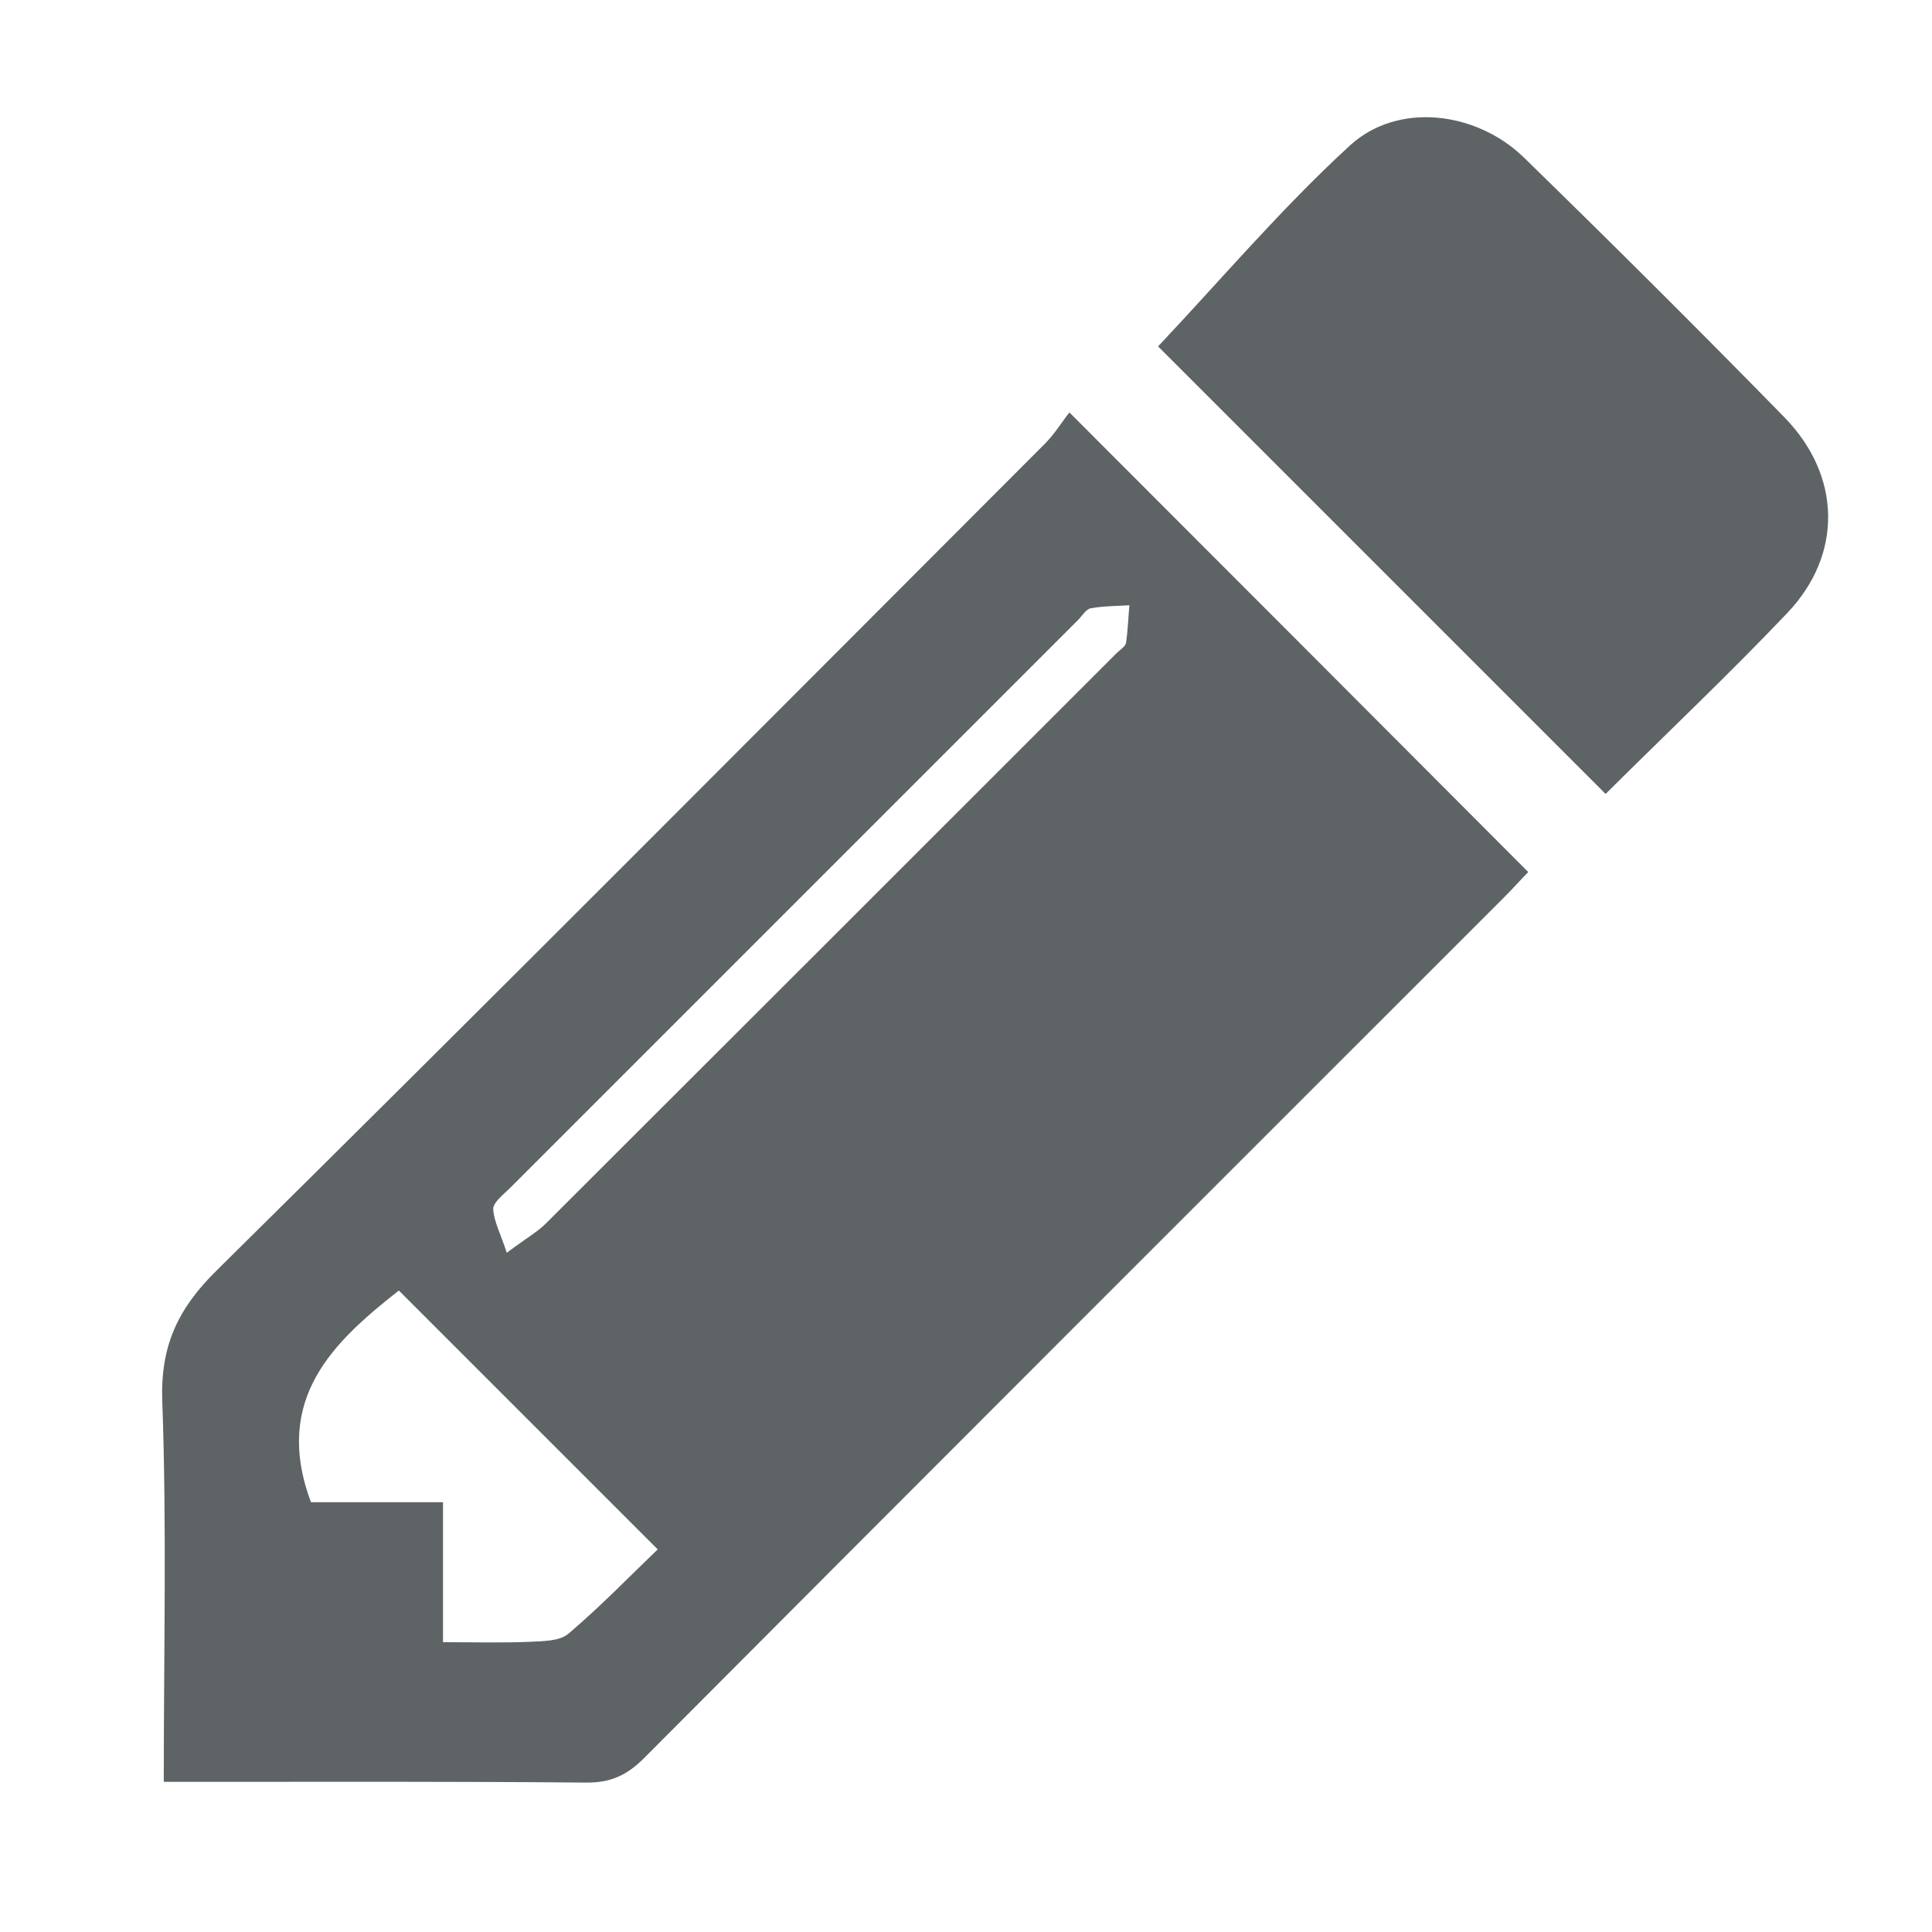 <?xml version="1.0" encoding="utf-8"?>
<!-- Generator: Adobe Illustrator 21.0.2, SVG Export Plug-In . SVG Version: 6.00 Build 0)  -->
<svg xmlns="http://www.w3.org/2000/svg" version="1.1" width="75" height="75"><svg xmlns:xlink="http://www.w3.org/1999/xlink" version="1.1" id="Capa_1" x="0" y="0" viewBox="0 0 512 512" style="enable-background:new 0 0 512 512;" xml:space="preserve" width="75" height="75">
<style type="text/css">
	.st0{fill:#5E6366;}
</style>
<path class="st0" d="M43.4,472.2c0-34.6,0.8-67.8-0.4-101c-0.5-14.6,4.2-24.5,14.5-34.6c73.5-72.6,146.4-145.9,219.4-219  c2.6-2.6,4.6-5.9,6.5-8.3c41.2,41.2,81,81.1,121.6,121.8c-1.6,1.6-3.8,4.1-6.1,6.4c-76.1,76.1-152.3,152.2-228.3,228.5  c-4.5,4.5-8.9,6.5-15.4,6.4c-33.8-0.3-67.6-0.2-101.5-0.2C50.8,472.2,47.8,472.2,43.4,472.2z M117.4,435.2c8.7,0,15.8,0.2,22.9-0.1  c3.5-0.2,8-0.1,10.4-2.2c8.7-7.4,16.6-15.6,23.6-22.3c-23.7-23.7-46.2-46.2-68.6-68.6c-17.3,13.6-33.5,28.7-23.3,56.1  c10.7,0,22.3,0,35,0C117.4,410.6,117.4,422.3,117.4,435.2z M134.3,332c5.2-3.9,8.1-5.5,10.4-7.8c50.4-50.3,100.8-100.7,151.2-151.1  c0.9-0.9,2.3-1.7,2.5-2.7c0.5-3.3,0.6-6.7,0.9-10c-3.4,0.2-6.8,0.2-10.2,0.8c-1.3,0.2-2.3,2-3.4,3.1  c-50.2,50.2-100.3,100.3-150.5,150.5c-1.7,1.7-4.5,3.8-4.5,5.6C130.9,323.8,132.7,327,134.3,332z"/>
<path class="st0" d="M425.5,210.4c-40.2-40.2-80-80-118.6-118.6c16.6-17.6,32.6-36.5,50.8-53.2c12.6-11.6,33.3-9.2,46,3  c23.3,22.7,46.4,45.7,69.2,69c15.1,15.5,15.5,36.3,0.8,51.8C458.1,178.8,441.6,194.4,425.5,210.4z"/>
</svg></svg>
